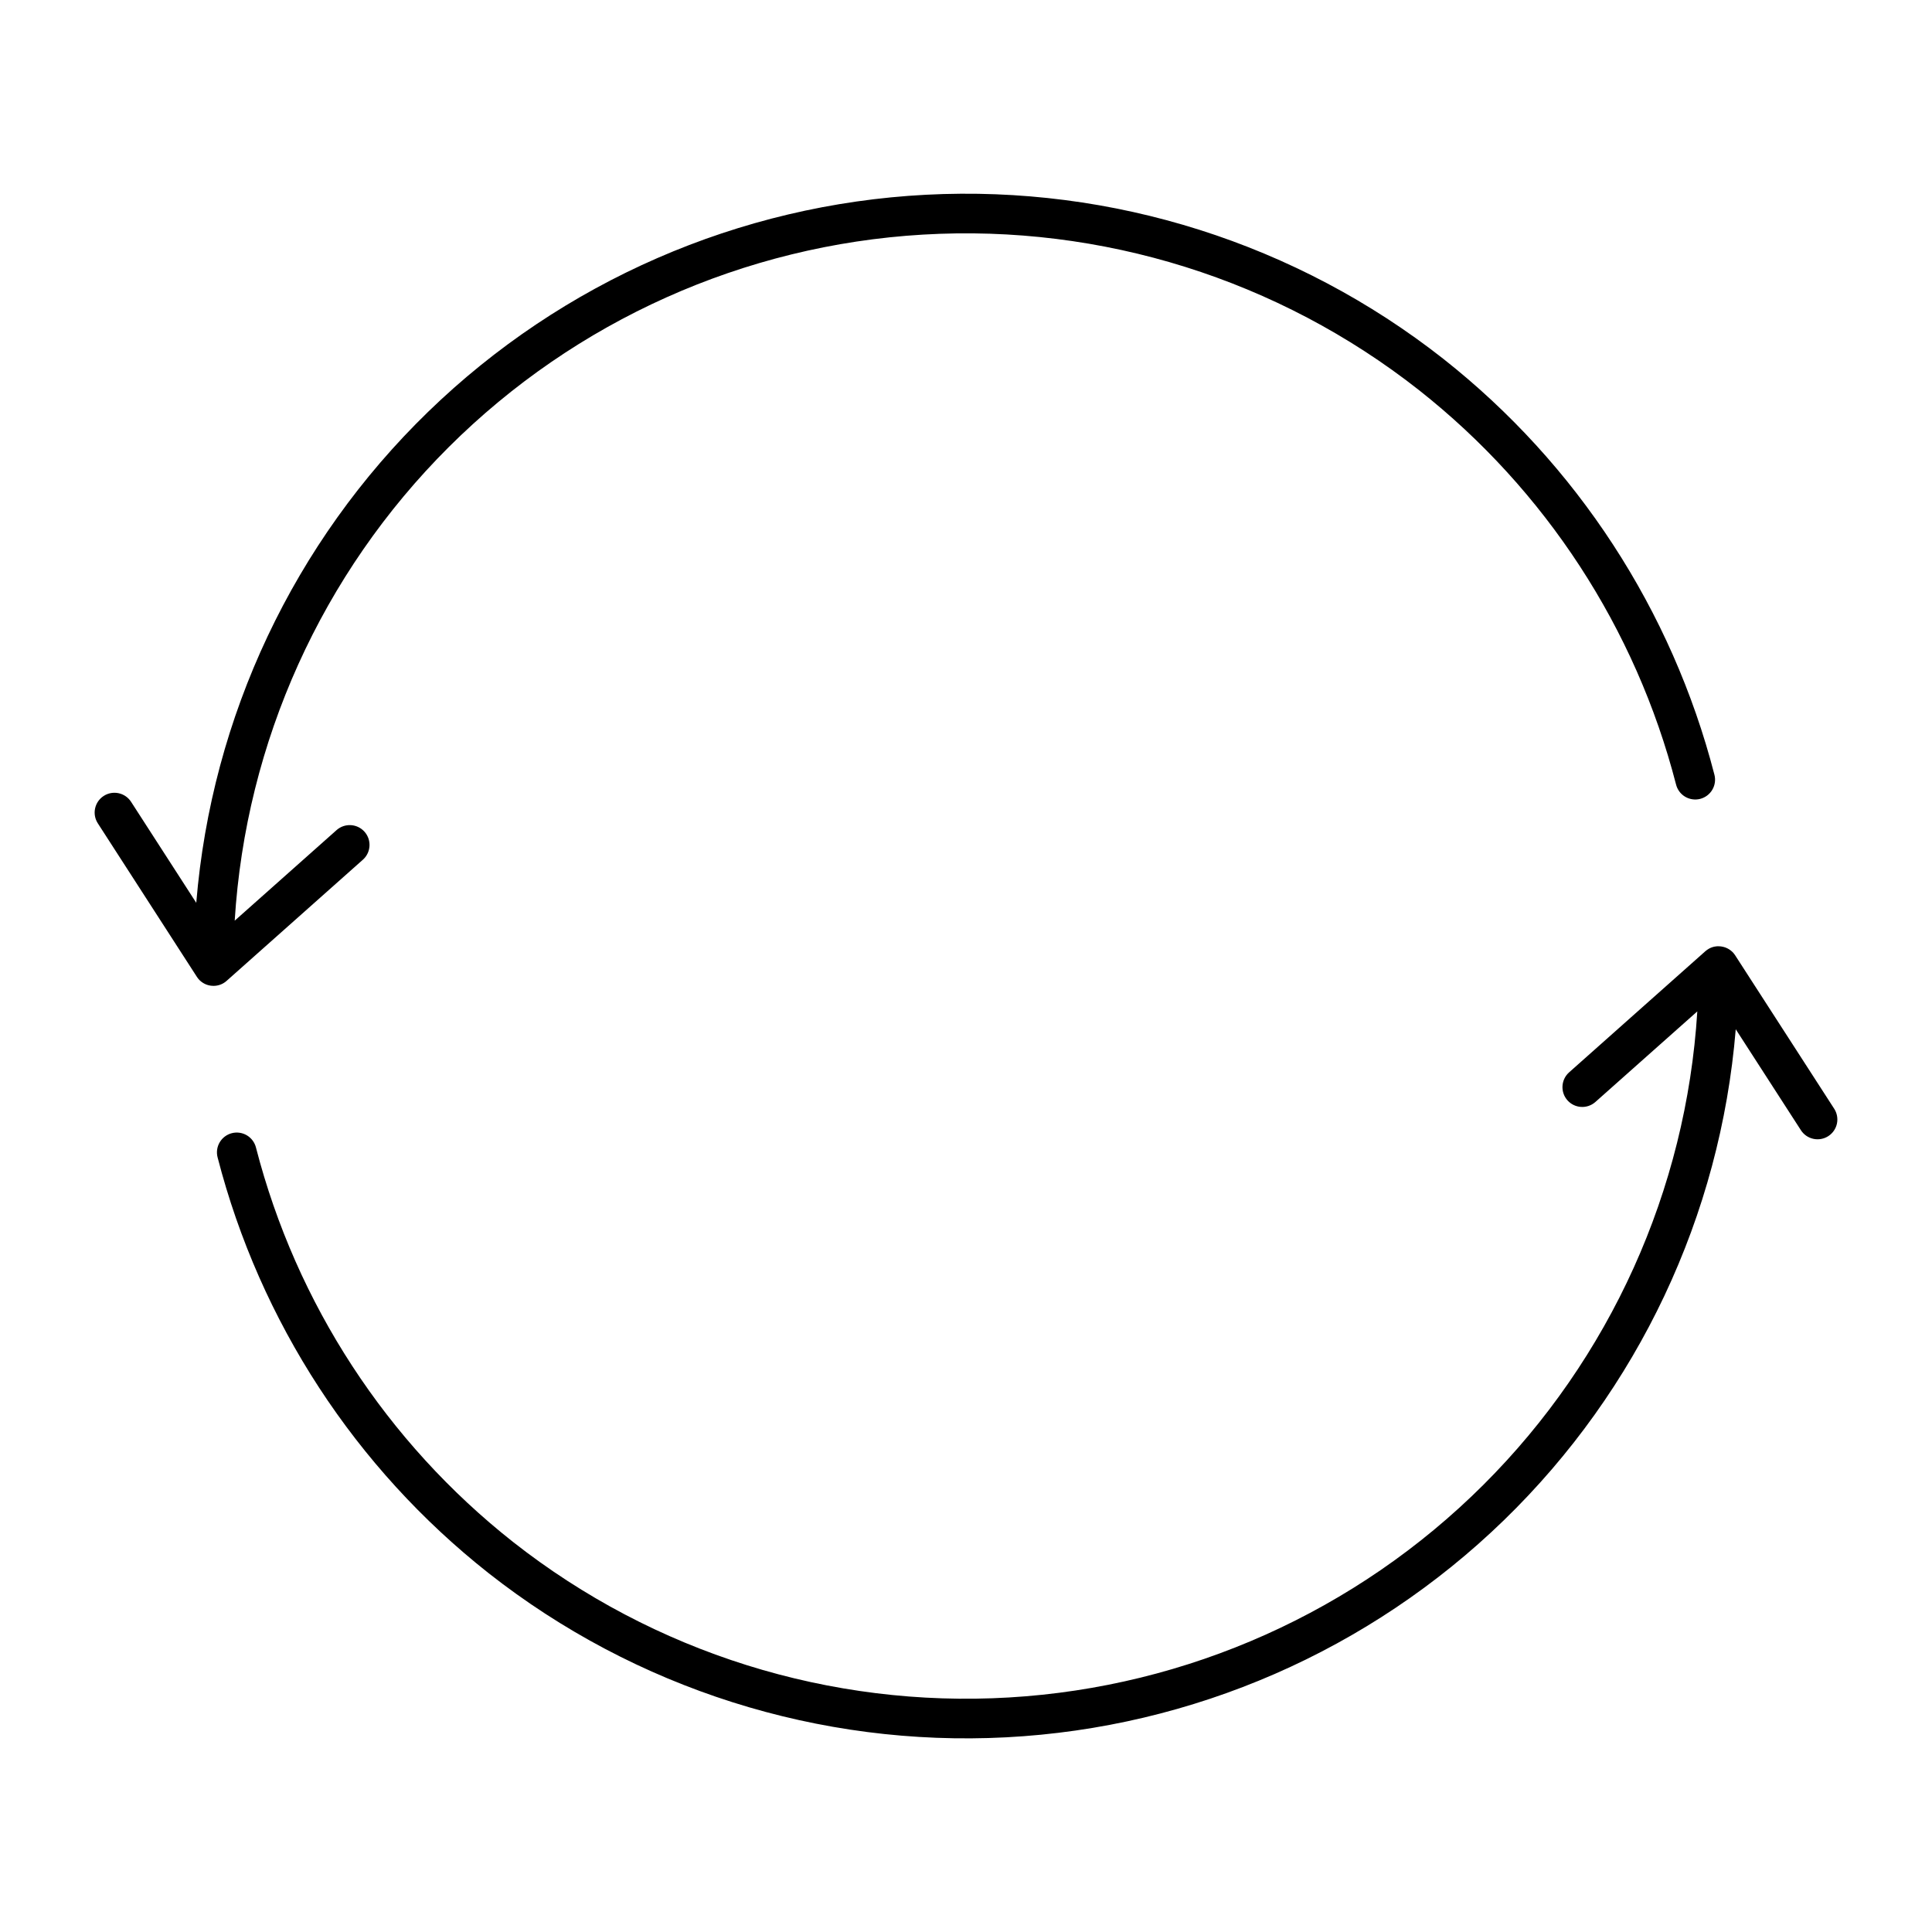 <?xml version="1.0" encoding="UTF-8"?>
<!-- Uploaded to: SVG Repo, www.svgrepo.com, Generator: SVG Repo Mixer Tools -->
<svg fill="#000000" width="800px" height="800px" version="1.1" viewBox="144 144 512 512" xmlns="http://www.w3.org/2000/svg">
 <path d="m169.93 362.2c-0.762-1.172-1.023-2.594-0.73-3.957 0.289-1.363 1.113-2.555 2.285-3.312 1.172-0.758 2.594-1.016 3.957-0.719 1.363 0.293 2.551 1.121 3.305 2.293l17.266 26.75c4.059-49.383 25.891-95.617 61.445-130.12s82.422-54.945 131.91-57.523c49.48-2.578 98.215 12.883 137.16 43.508 35.336 27.879 60.559 66.574 71.805 110.16 0.359 1.352 0.164 2.797-0.547 4.004-0.707 1.207-1.871 2.082-3.227 2.43-1.359 0.344-2.797 0.133-4-0.586-1.199-0.723-2.062-1.895-2.394-3.254-10.672-41.348-34.605-78.055-68.133-104.5-37.301-29.332-84.051-43.988-131.42-41.203-47.371 2.781-92.082 22.816-125.69 56.316-33.605 33.496-53.785 78.145-56.723 125.5l27.047-24.047c2.172-1.875 5.449-1.66 7.356 0.484 1.906 2.144 1.738 5.426-0.383 7.363l-36.16 32.148c-0.023 0.023-0.051 0.039-0.074 0.062-0.062 0.055-0.125 0.105-0.191 0.156-0.066 0.051-0.129 0.098-0.195 0.148-0.066 0.051-0.141 0.098-0.211 0.141-0.07 0.047-0.129 0.082-0.195 0.121-0.074 0.047-0.156 0.086-0.234 0.129-0.062 0.031-0.129 0.062-0.195 0.094-0.086 0.039-0.168 0.074-0.258 0.109-0.066 0.027-0.133 0.047-0.195 0.074-0.086 0.031-0.176 0.062-0.266 0.086-0.074 0.02-0.145 0.039-0.219 0.055-0.086 0.02-0.172 0.043-0.258 0.059s-0.18 0.027-0.273 0.043c-0.074 0.008-0.141 0.023-0.215 0.027-0.168 0.016-0.336 0.027-0.504 0.027-0.219-0.004-0.434-0.016-0.648-0.043-0.02 0-0.043 0-0.062-0.004-0.047-0.008-0.09-0.02-0.137-0.027-0.113-0.02-0.23-0.039-0.34-0.066-0.062-0.016-0.125-0.031-0.191-0.047-0.117-0.031-0.23-0.066-0.344-0.105-0.059-0.02-0.117-0.043-0.176-0.062-0.113-0.043-0.223-0.094-0.332-0.145-0.055-0.027-0.113-0.051-0.164-0.078-0.105-0.055-0.211-0.113-0.312-0.176-0.055-0.031-0.105-0.062-0.16-0.098-0.102-0.066-0.199-0.137-0.293-0.211-0.047-0.035-0.098-0.07-0.145-0.105-0.109-0.09-0.215-0.184-0.312-0.281-0.027-0.027-0.059-0.051-0.086-0.074v-0.004c-0.125-0.125-0.246-0.258-0.359-0.398-0.027-0.031-0.051-0.07-0.074-0.102-0.086-0.109-0.168-0.227-0.246-0.34-0.008-0.012-0.016-0.023-0.023-0.035zm429.24 32.57c-0.07 0-0.141 0.004-0.215 0.012-0.137 0.012-0.27 0.031-0.402 0.055-0.043 0.008-0.086 0.012-0.133 0.02v-0.004c-0.539 0.105-1.059 0.293-1.539 0.562-0.035 0.02-0.066 0.043-0.102 0.062-0.121 0.07-0.238 0.145-0.352 0.227-0.051 0.035-0.098 0.074-0.148 0.109-0.094 0.074-0.188 0.145-0.277 0.219-0.023 0.02-0.047 0.035-0.066 0.051l-36.16 32.148c-2.117 1.938-2.289 5.219-0.383 7.363 1.906 2.144 5.184 2.359 7.356 0.48l27.055-24.047c-2.938 47.359-23.117 92.008-56.723 125.5-33.609 33.5-78.32 53.535-125.69 56.32-47.371 2.781-94.121-11.875-131.42-41.207-33.527-26.445-57.461-63.156-68.129-104.5-0.336-1.359-1.195-2.531-2.398-3.254-1.199-0.719-2.641-0.93-3.996-0.586-1.359 0.348-2.523 1.223-3.231 2.43-0.711 1.207-0.906 2.648-0.547 4.004 11.246 43.582 36.469 82.277 71.805 110.16 38.949 30.629 87.688 46.09 137.17 43.512 49.48-2.578 96.348-23.02 131.9-57.527 35.559-34.508 57.391-80.742 61.445-130.12l17.266 26.75c0.754 1.172 1.941 2 3.305 2.293 1.363 0.297 2.789 0.039 3.961-0.719 1.172-0.754 1.992-1.945 2.285-3.309 0.289-1.367 0.027-2.789-0.73-3.957l-26.238-40.648c-0.008-0.012-0.016-0.023-0.023-0.035-0.074-0.117-0.16-0.23-0.246-0.34-0.027-0.035-0.051-0.07-0.074-0.102-0.113-0.137-0.234-0.27-0.359-0.398-0.027-0.027-0.059-0.051-0.086-0.074-0.102-0.098-0.207-0.191-0.316-0.281-0.047-0.039-0.094-0.07-0.145-0.105-0.098-0.074-0.195-0.145-0.293-0.211-0.051-0.035-0.105-0.066-0.16-0.098-0.102-0.062-0.207-0.121-0.312-0.176-0.055-0.027-0.109-0.055-0.164-0.078-0.109-0.051-0.219-0.098-0.332-0.145-0.059-0.023-0.117-0.043-0.176-0.062-0.113-0.039-0.227-0.074-0.344-0.105-0.062-0.016-0.125-0.035-0.188-0.047-0.113-0.027-0.227-0.047-0.34-0.066-0.047-0.008-0.09-0.02-0.137-0.027-0.023 0-0.051 0-0.074-0.008-0.109-0.012-0.219-0.02-0.328-0.027-0.074-0.004-0.148-0.012-0.23-0.012h-0.074c-0.098-0.008-0.184 0-0.27 0.004z"/>
</svg>